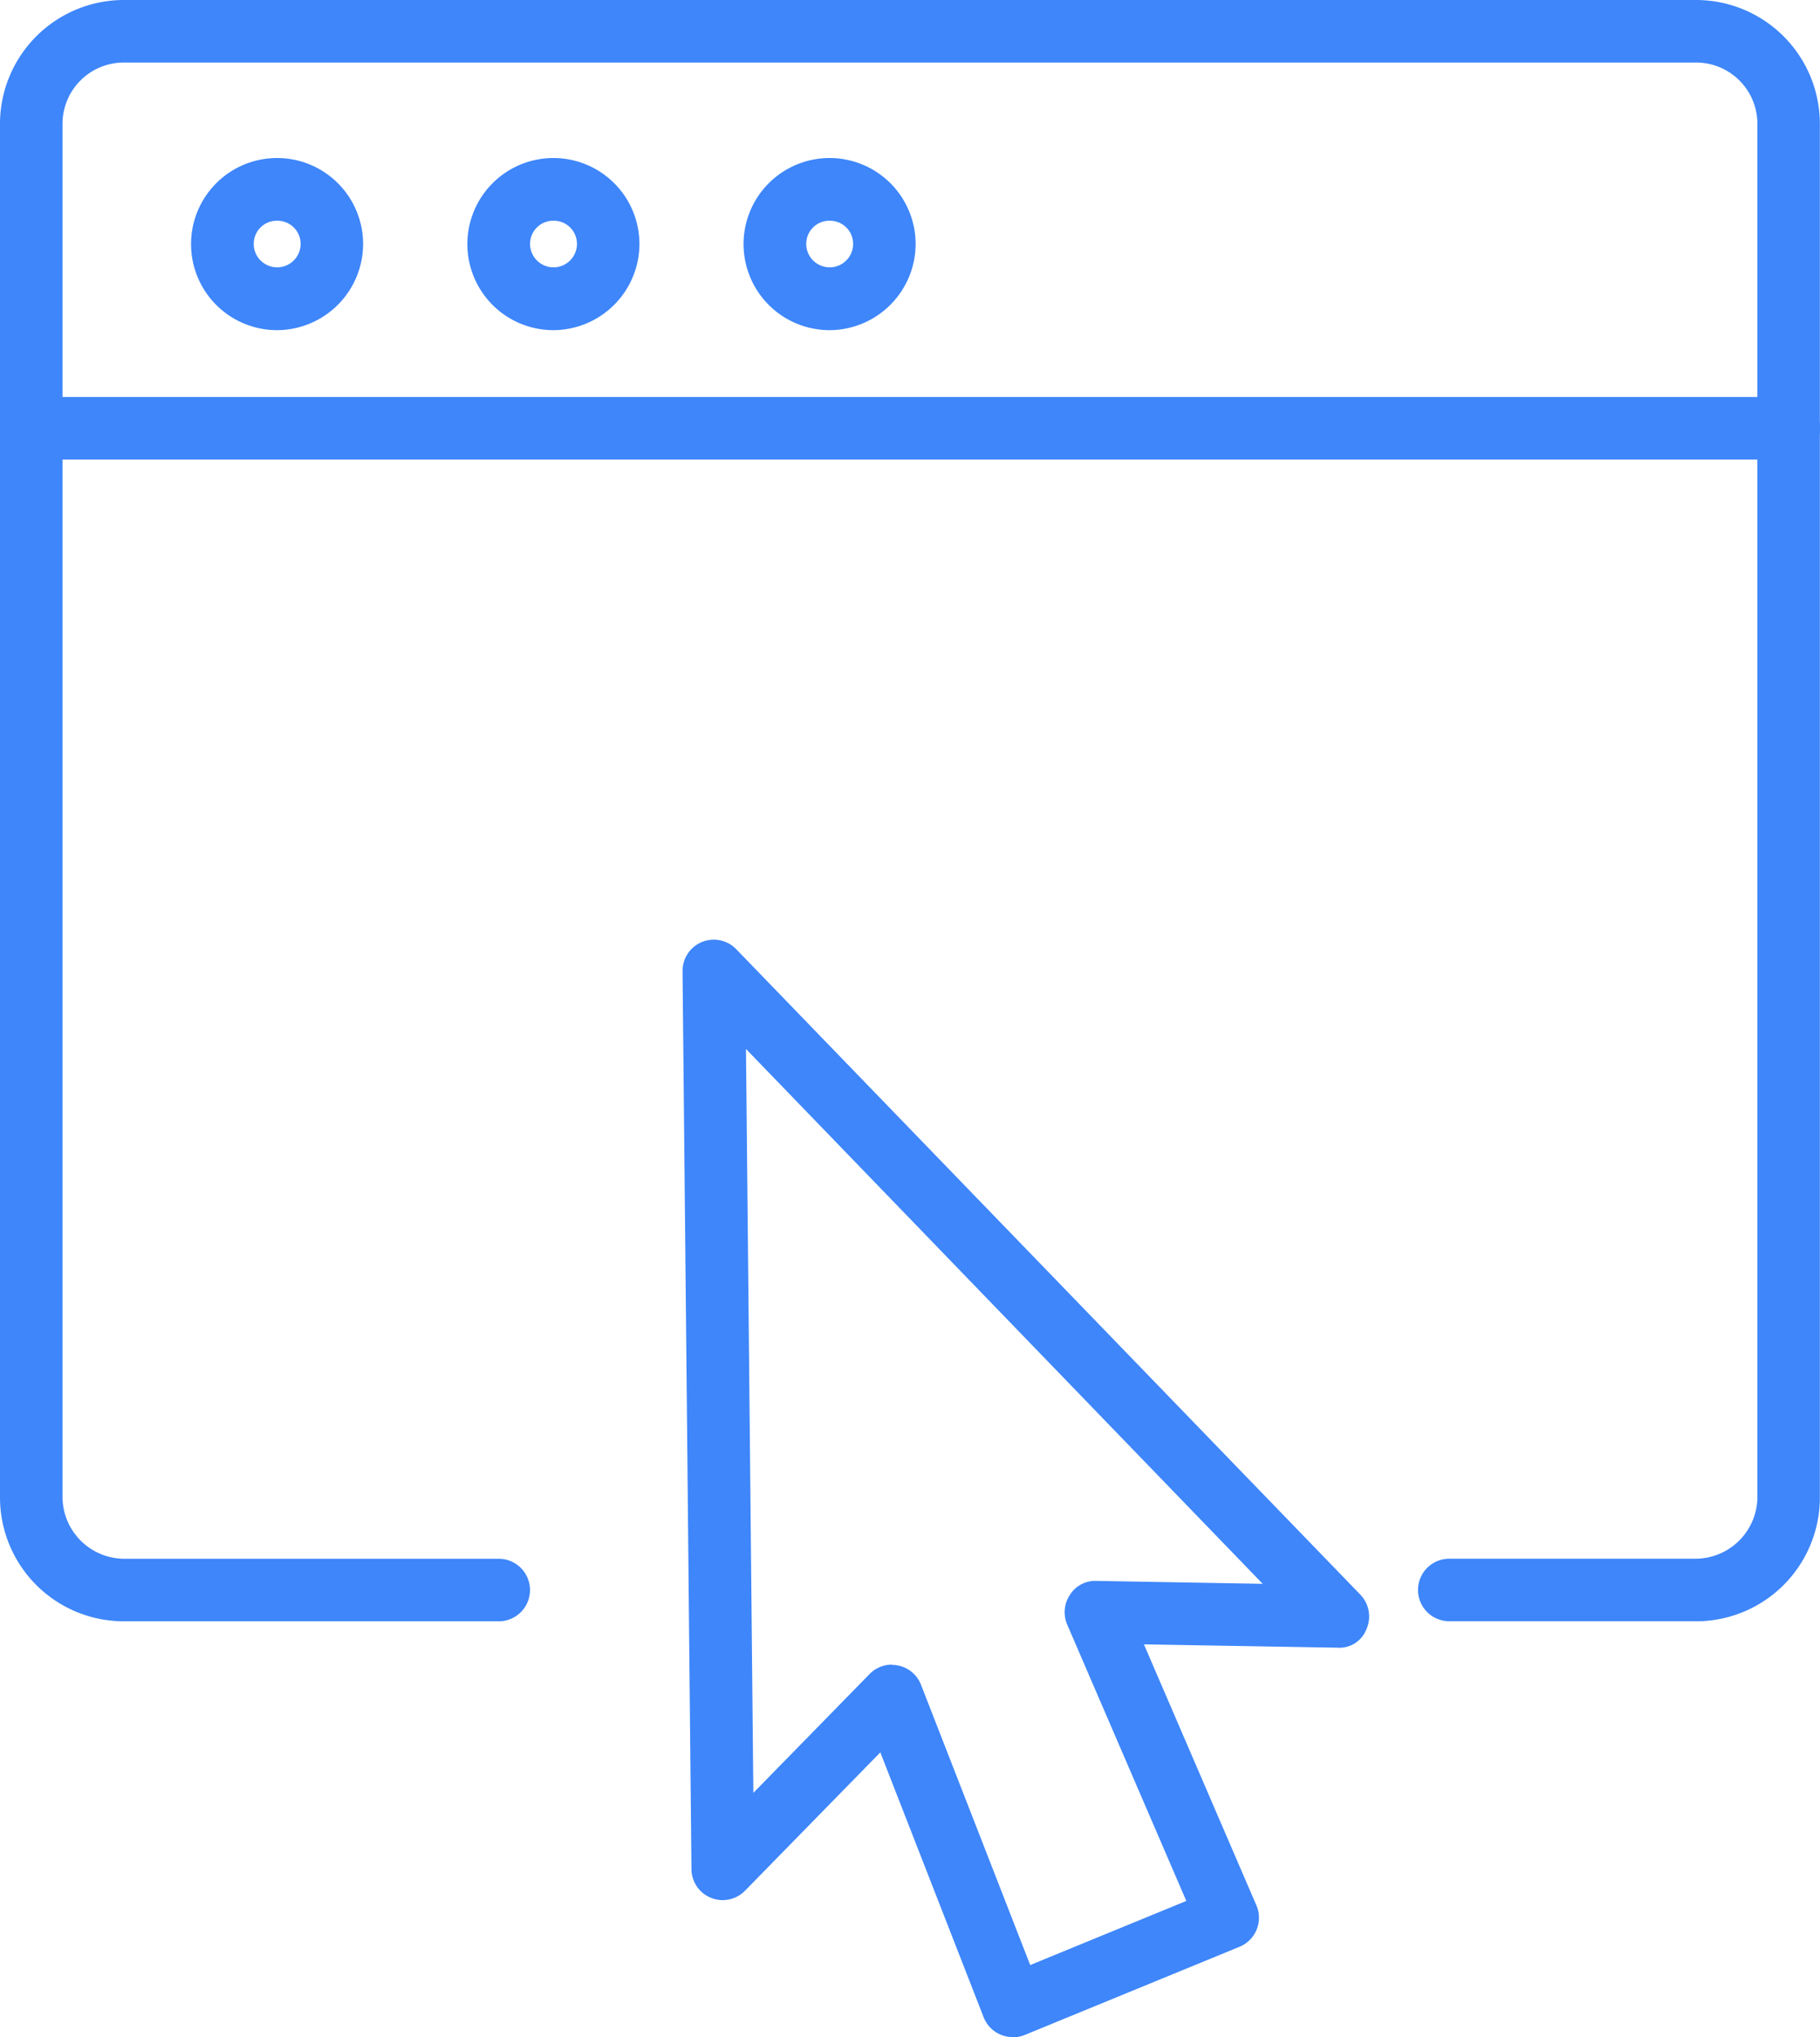 <svg xmlns="http://www.w3.org/2000/svg" xmlns:xlink="http://www.w3.org/1999/xlink" width="55.004" height="61.542" viewBox="0 0 55.004 61.542"><defs><clipPath id="a"><rect width="55.004" height="61.542" fill="#3e86fa"/></clipPath></defs><g transform="translate(0)"><g transform="translate(0)" clip-path="url(#a)"><path d="M105.162,164.151a.965.965,0,0,1-.372-.075.945.945,0,0,1-.508-.526l-3.122-8-4.088,4.178a.944.944,0,0,1-1.62-.651l-.269-27.125a.944.944,0,0,1,1.623-.666l18.862,19.5a.945.945,0,0,1,.187,1.033.874.874,0,0,1-.883.568l-5.845-.1,3.4,7.888a.947.947,0,0,1-.509,1.247l-6.495,2.666a.966.966,0,0,1-.359.07m-3.654-11.25a.938.938,0,0,1,.88.6l3.3,8.467,4.718-1.937-3.6-8.349a.942.942,0,0,1,.084-.9.9.9,0,0,1,.8-.419l5.024.088L97.1,134.3l.223,22.473,3.514-3.591a.948.948,0,0,1,.675-.284" transform="translate(-74.555 -102.61)" fill="#3e86fa"/><path d="M51.265,48.978H43.8a.944.944,0,0,1,0-1.889h7.462a1.874,1.874,0,0,0,1.85-1.85V3.741a1.853,1.853,0,0,0-1.85-1.852H3.74A1.853,1.853,0,0,0,1.889,3.741v41.5a1.875,1.875,0,0,0,1.851,1.85H15.073a.944.944,0,1,1,0,1.889H3.74A3.743,3.743,0,0,1,0,45.239V3.741A3.745,3.745,0,0,1,3.74,0H51.265A3.744,3.744,0,0,1,55,3.741v41.5a3.742,3.742,0,0,1-3.739,3.739" transform="translate(0)" fill="#3e86fa"/><path d="M54.06,57.228H.944a.944.944,0,0,1,0-1.889H54.06a.944.944,0,1,1,0,1.889" transform="translate(0 -43.345)" fill="#3e86fa"/><path d="M29.275,27.247a2.6,2.6,0,1,1,2.588-2.607,2.61,2.61,0,0,1-2.588,2.607m0-3.306a.7.7,0,0,0-.718.7.708.708,0,1,0,1.417,0,.7.7,0,0,0-.7-.7" transform="translate(-20.889 -17.273)" fill="#3e86fa"/><path d="M67.8,27.247a2.6,2.6,0,1,1,2.587-2.607A2.61,2.61,0,0,1,67.8,27.247m0-3.306a.7.7,0,0,0-.718.7.708.708,0,1,0,1.417,0,.7.7,0,0,0-.7-.7" transform="translate(-51.062 -17.273)" fill="#3e86fa"/><path d="M106.322,27.247a2.6,2.6,0,1,1,2.588-2.607,2.61,2.61,0,0,1-2.588,2.607m0-3.306a.7.7,0,0,0-.718.7.708.708,0,1,0,1.417,0,.7.7,0,0,0-.7-.7" transform="translate(-81.238 -17.273)" fill="#3e86fa"/></g></g></svg>
